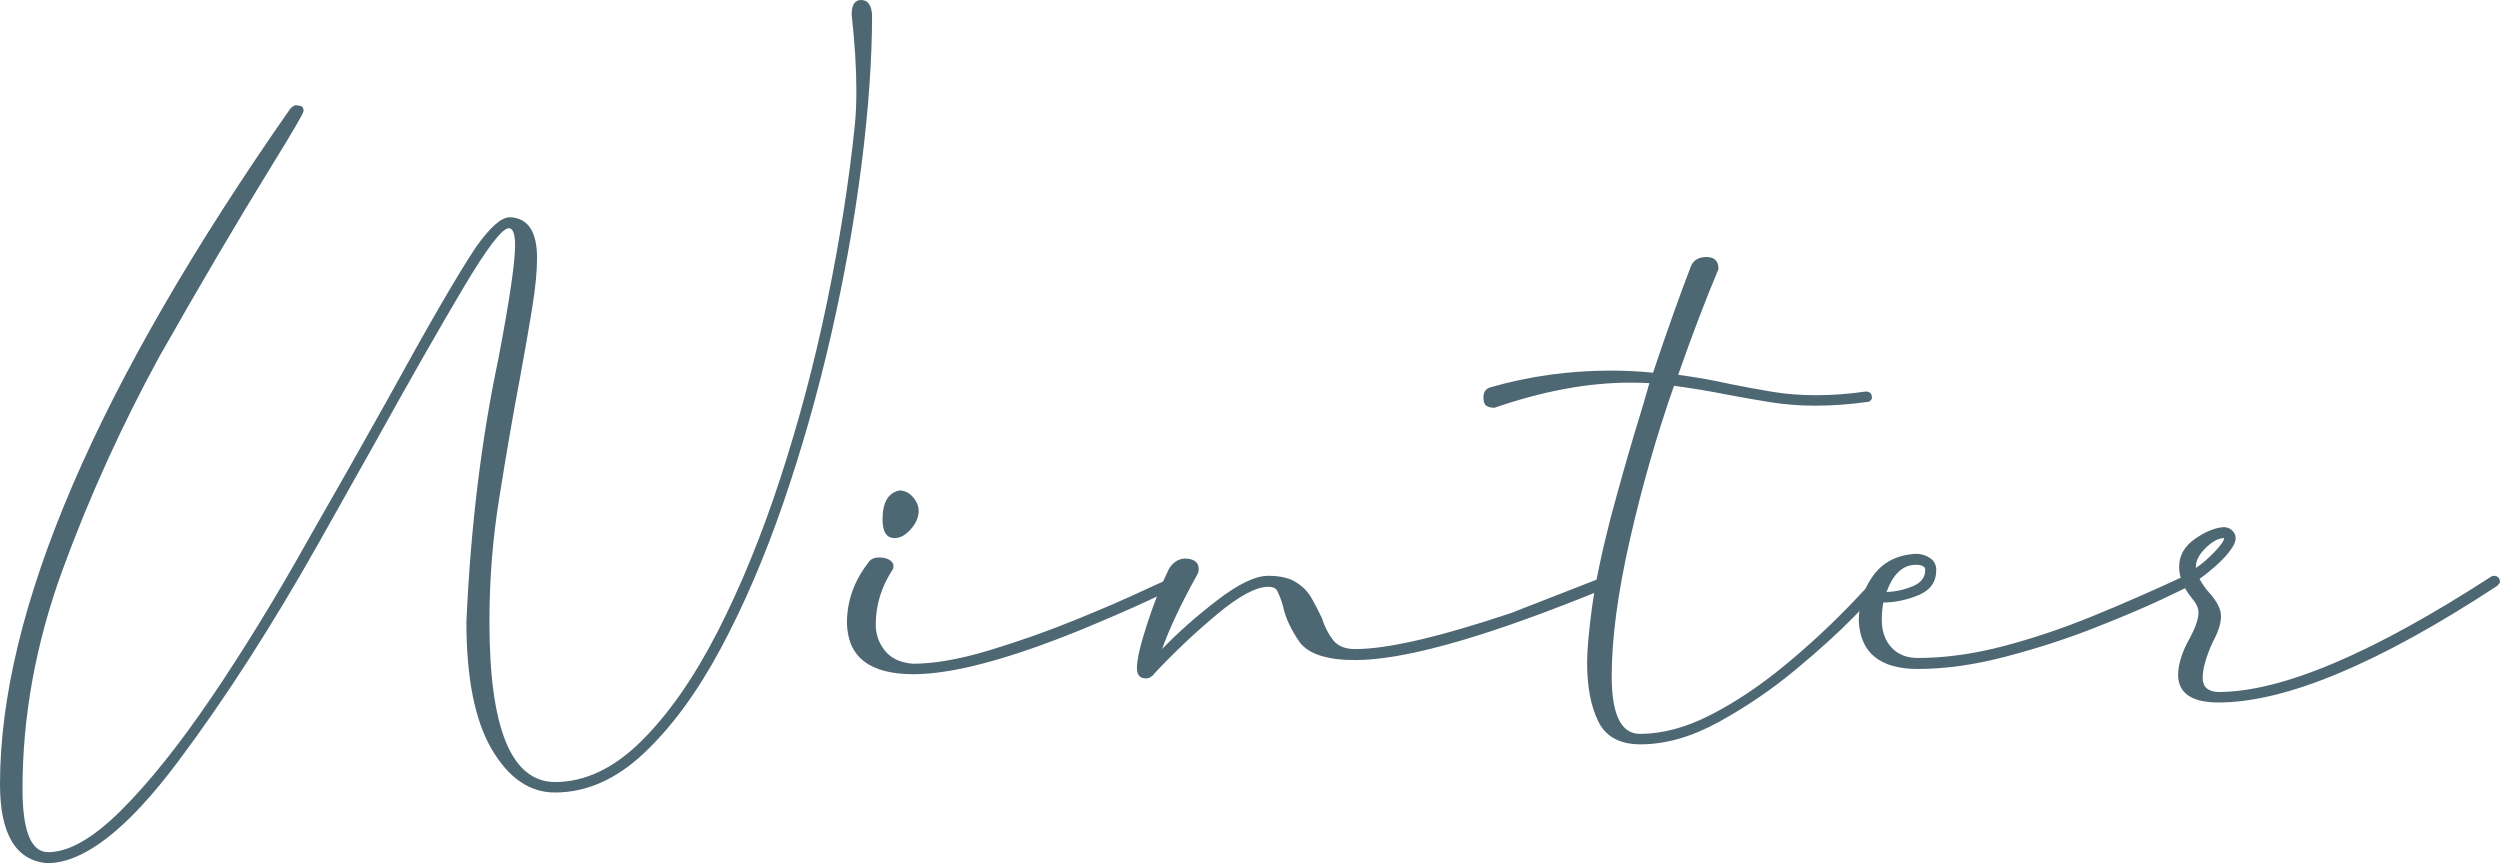 <?xml version="1.0" encoding="utf-8"?>
<!-- Generator: Adobe Illustrator 16.0.0, SVG Export Plug-In . SVG Version: 6.00 Build 0)  -->
<!DOCTYPE svg PUBLIC "-//W3C//DTD SVG 1.1//EN" "http://www.w3.org/Graphics/SVG/1.1/DTD/svg11.dtd">
<svg version="1.1" id="Layer_1" xmlns="http://www.w3.org/2000/svg" xmlns:xlink="http://www.w3.org/1999/xlink" x="0px" y="0px"
	 width="1072.734px" height="370.381px" viewBox="0 0 1072.734 370.381" enable-background="new 0 0 1072.734 370.381"
	 xml:space="preserve">
<g>
	<path fill="#4D6773" d="M20.215,370.381C6.738,369.184,0,357.879,0,336.465c0-74.42,41.553-171.076,124.658-289.971
		c0.597-0.597,1.271-1.046,2.021-1.348c0.748,0,1.534,0.112,2.358,0.337c0.821,0.225,1.235,0.937,1.235,2.134
		c0,0.898-4.717,8.984-14.15,24.258c-14.228,23.061-30.175,50.165-47.842,81.309c-16.172,29.648-30.024,60.195-41.553,91.641
		c-11.381,31.297-17.07,62.518-17.07,93.662c0,18.119,3.667,27.178,11.006,27.178c8.833,0,19.239-5.953,31.221-17.857
		c11.978-11.904,24.893-28.037,38.745-48.402c13.849-20.363,27.887-43.273,42.114-68.731c12.276-21.412,23.433-41.104,33.467-59.072
		c17.818-32.491,30.547-54.429,38.184-65.811c5.987-8.384,10.781-12.578,14.375-12.578c7.784,0.302,11.68,6.142,11.68,17.52
		c0,5.692-0.712,12.915-2.134,21.675c-1.425,8.76-3.183,18.832-5.278,30.21c-2.846,14.975-5.766,31.895-8.76,50.762
		c-2.846,17.372-4.268,35.19-4.268,53.458c0,45.672,9.356,68.582,28.076,68.73c12.876,0,25.191-5.802,36.948-17.408
		c11.753-11.602,22.647-27.178,32.681-46.719c10.03-19.541,19.053-41.552,27.065-66.035c8.009-24.482,14.712-49.751,20.103-75.806
		s9.356-51.285,11.904-75.693c0.449-4.492,0.674-9.434,0.674-14.824c0-9.732-0.674-20.664-2.021-32.793
		c0-4.19,1.348-6.289,4.043-6.289c2.843,0,4.415,2.099,4.717,6.289c0,19.018-1.499,40.395-4.492,64.126
		c-2.997,23.735-7.338,48.066-13.027,72.998c-5.692,24.932-12.543,49.042-20.552,72.324c-8.012,23.286-17.035,44.248-27.065,62.89
		c-10.034,18.643-21.001,33.545-32.905,44.697c-11.904,11.157-24.595,16.734-38.071,16.734c-10.781,0-19.804-6.178-27.065-18.531
		c-7.265-12.354-10.894-30.582-10.894-54.691c1.797-40.43,6.363-78.014,13.701-112.754c4.791-25.156,7.188-41.402,7.188-48.74
		c0-4.941-0.898-7.412-2.695-7.412c-2.846,0-9.286,8.423-19.316,25.269c-10.034,16.846-22.987,39.57-38.857,68.169
		c-7.338,13.027-15.126,26.879-23.359,41.553c-20.067,35.639-40.205,66.934-60.42,93.887
		C54.654,355.858,35.938,370.381,20.215,370.381z"/>
	<path fill="#4D6773" d="M391.943,289.297c-18.72,0-28.224-7.336-28.525-22.012c0-9.283,2.997-17.818,8.984-25.605
		c0.898-1.646,2.544-2.471,4.941-2.471c1.646,0,3.067,0.336,4.268,1.01c1.197,0.674,1.797,1.611,1.797,2.809l-0.225,1.123
		c-4.941,7.488-7.412,15.424-7.412,23.809c0,4.193,1.309,7.938,3.931,11.23c2.618,3.295,6.626,5.166,12.017,5.615
		c9.132,0,20.025-1.91,32.681-5.729c12.652-3.818,25.044-8.197,37.173-13.139s22.31-9.357,30.547-13.252l12.803-5.84
		c1.797,0,2.695,0.75,2.695,2.246c0,0.449-0.112,0.898-0.337,1.348s-0.488,0.674-0.786,0.674c-0.449,0.301-4.755,2.357-12.915,6.176
		c-8.163,3.818-18.232,8.199-30.21,13.141C432.373,283.008,408.564,289.297,391.943,289.297z M383.857,230.898
		c-3.446,0-5.166-2.695-5.166-8.086c0-7.188,2.394-11.304,7.188-12.354c2.246,0,4.19,0.937,5.84,2.808
		c1.646,1.874,2.471,3.857,2.471,5.952c0,2.695-1.123,5.317-3.369,7.861C388.574,229.628,386.251,230.898,383.857,230.898z"/>
	<path fill="#4D6773" d="M491.67,291.094c-2.544,0-3.818-1.496-3.818-4.492c0-3.594,1.46-9.883,4.38-18.867
		s6.029-16.846,9.321-23.584c1.649-2.695,3.818-4.191,6.514-4.492c4.19,0,6.289,1.498,6.289,4.492v0.225
		c0,0.75-0.302,1.648-0.898,2.695c-6.591,11.83-11.529,22.313-14.824,31.445c6.591-6.887,14.449-13.85,23.584-20.889
		c9.132-7.037,16.47-10.557,22.011-10.557c4.941,0,8.873,0.898,11.793,2.695s5.166,4.081,6.738,6.85
		c1.572,2.773,3.031,5.58,4.379,8.424c1.197,3.744,2.809,6.928,4.83,9.545c2.021,2.622,5.201,3.932,9.545,3.932
		c13.775,0,36.086-5.166,66.934-15.498l40.879-15.947h0.225l0.449-0.449c1.047,0.449,1.721,0.863,2.021,1.234
		c0.299,0.376,0.449,0.938,0.449,1.686c0,0.15,0,0.375,0,0.674c0,0.301-0.225,0.674-0.674,1.123l-12.354,4.941
		c-45.072,17.969-77.715,26.953-97.93,26.953c-11.98,0-19.916-2.545-23.809-7.637c-3.744-5.391-6.141-10.557-7.188-15.498
		c-0.6-2.246-1.348-4.268-2.246-6.064c-0.449-1.496-1.797-2.246-4.043-2.246c-5.242,0-12.578,3.93-22.011,11.791
		s-18.492,16.436-27.178,25.719l-0.225,0.449c-0.298,0.15-0.674,0.414-1.123,0.785C493.242,290.908,492.568,291.094,491.67,291.094z
		"/>
	<path fill="#4D6773" d="M703.925,319.395c-8.837,0-14.859-3.258-18.081-9.771c-3.218-6.514-4.829-14.936-4.829-25.268
		c0-5.24,0.674-12.951,2.021-23.135c1.348-10.182,3.97-22.91,7.861-38.184c3.892-14.522,7.485-27.251,10.781-38.184
		c2.544-8.233,4.565-15.049,6.064-20.439c-2.099-0.147-4.868-0.225-8.311-0.225c-17.969,0-37.358,3.594-58.174,10.781
		c-1.348,0-2.471-0.26-3.369-0.786c-0.898-0.523-1.348-1.758-1.348-3.706c0-2.246,0.976-3.667,2.92-4.268
		c16.621-4.791,33.843-7.188,51.66-7.188c6.138,0,12.202,0.302,18.193,0.898c6.289-18.716,11.753-34.063,16.396-46.045
		c1.196-2.394,3.369-3.594,6.514-3.594c3.442,0,5.166,1.723,5.166,5.166c-5.542,13.178-11.308,28.301-17.295,45.371
		c7.784,1.049,15.347,2.397,22.686,4.043c5.987,1.2,11.904,2.285,17.744,3.257c5.84,0.976,12.052,1.46,18.643,1.46
		c7.036,0,14.15-0.523,21.338-1.572c1.797,0,2.695,0.825,2.695,2.471v0.674c-0.302,0.449-0.601,0.786-0.898,1.011
		c-0.302,0.225-0.751,0.337-1.348,0.337c-7.339,1.049-14.751,1.572-22.236,1.572c-6.44,0-12.729-0.484-18.867-1.46
		c-6.142-0.972-12.354-2.057-18.643-3.257c-7.489-1.495-15.126-2.769-22.91-3.818c-7.489,21.415-13.813,43.5-18.979,66.26
		c-5.166,22.762-7.749,42.227-7.749,58.399c0,16.473,4.043,24.707,12.129,24.707c9.581,0,19.653-2.695,30.21-8.086
		s21.113-12.428,31.67-21.113c10.557-8.684,20.475-17.893,29.761-27.627c6.289-6.588,9.434-10.031,9.434-10.332l1.348-0.898
		c2.095,0,3.145,0.75,3.145,2.246v0.225c0,0.15,0,0.336,0,0.561s-0.151,0.563-0.449,1.012l-0.449,0.225
		c-1.499,1.797-5.692,6.215-12.578,13.252c-6.89,7.039-15.386,14.75-25.493,23.135c-10.107,8.387-21.001,15.799-32.681,22.236
		C725.937,316.176,714.707,319.395,703.925,319.395z"/>
	<path fill="#4D6773" d="M822.968,287.051c-16.172,0-24.63-6.813-25.381-20.439c0-7.486,2.099-14.074,6.289-19.766
		c4.19-5.689,10.255-8.76,18.193-9.209c2.246,0,4.268,0.6,6.064,1.797c1.797,1.199,2.695,2.92,2.695,5.166
		c0,5.092-2.548,8.686-7.637,10.781c-5.093,2.098-10.107,3.145-15.049,3.145c-0.449,2.098-0.674,4.568-0.674,7.412
		c0,4.941,1.383,8.91,4.155,11.904c2.769,2.996,6.549,4.492,11.343,4.492c11.378,0,23.433-1.646,36.162-4.941
		c12.726-3.293,25.679-7.637,38.857-13.027c13.175-5.391,26.353-11.154,39.531-17.295c0.747,0,1.46,0.15,2.134,0.449
		c0.674,0.301,1.011,0.975,1.011,2.021c0,0.301-0.112,0.674-0.337,1.123s-0.488,0.674-0.786,0.674
		c-0.302,0.301-4.268,2.246-11.904,5.84s-17.372,7.713-29.199,12.354c-11.831,4.643-24.447,8.725-37.847,12.24
		C847.187,285.292,834.648,287.051,822.968,287.051z M809.492,254.034c3.892-0.148,7.637-0.973,11.23-2.471
		c3.594-1.496,5.391-3.818,5.391-6.963c0-1.496-1.348-2.246-4.043-2.246C816.528,242.354,812.334,246.249,809.492,254.034z"/>
	<path fill="#4D6773" d="M951.894,301.426c-11.23,0-16.993-3.818-17.295-11.455c0-4.941,1.724-10.406,5.166-16.396
		c2.394-4.492,3.594-8.086,3.594-10.781c0-1.945-1.05-4.117-3.145-6.514c-3.442-4.342-5.166-8.684-5.166-13.027
		c0-4.791,2.211-8.76,6.626-11.905c4.415-3.145,8.57-4.864,12.466-5.166c1.495,0,2.73,0.488,3.706,1.46
		c0.972,0.976,1.46,2.06,1.46,3.257c0,1.499-0.751,3.221-2.246,5.167c-2.548,3.594-6.963,7.713-13.252,12.354
		c1.196,2.246,2.695,4.344,4.492,6.289c3.145,3.594,4.717,6.814,4.717,9.658c0,3.145-1.2,6.889-3.594,11.23
		c-2.847,6.289-4.268,11.381-4.268,15.273c0,3.895,2.246,5.916,6.738,6.064c27.101,0,66.183-16.545,117.246-49.639l0.898-0.225
		c1.797,0,2.695,0.975,2.695,2.92l-1.123,1.348C1020.698,284.731,980.792,301.426,951.894,301.426z M954.365,230.898
		c-2.397,0-5.019,1.386-7.861,4.155c-2.847,2.773-4.268,5.504-4.268,8.199v0.449c2.544-1.646,5.239-3.967,8.086-6.963
		C953.017,233.895,954.365,231.948,954.365,230.898z"/>
</g>
</svg>
